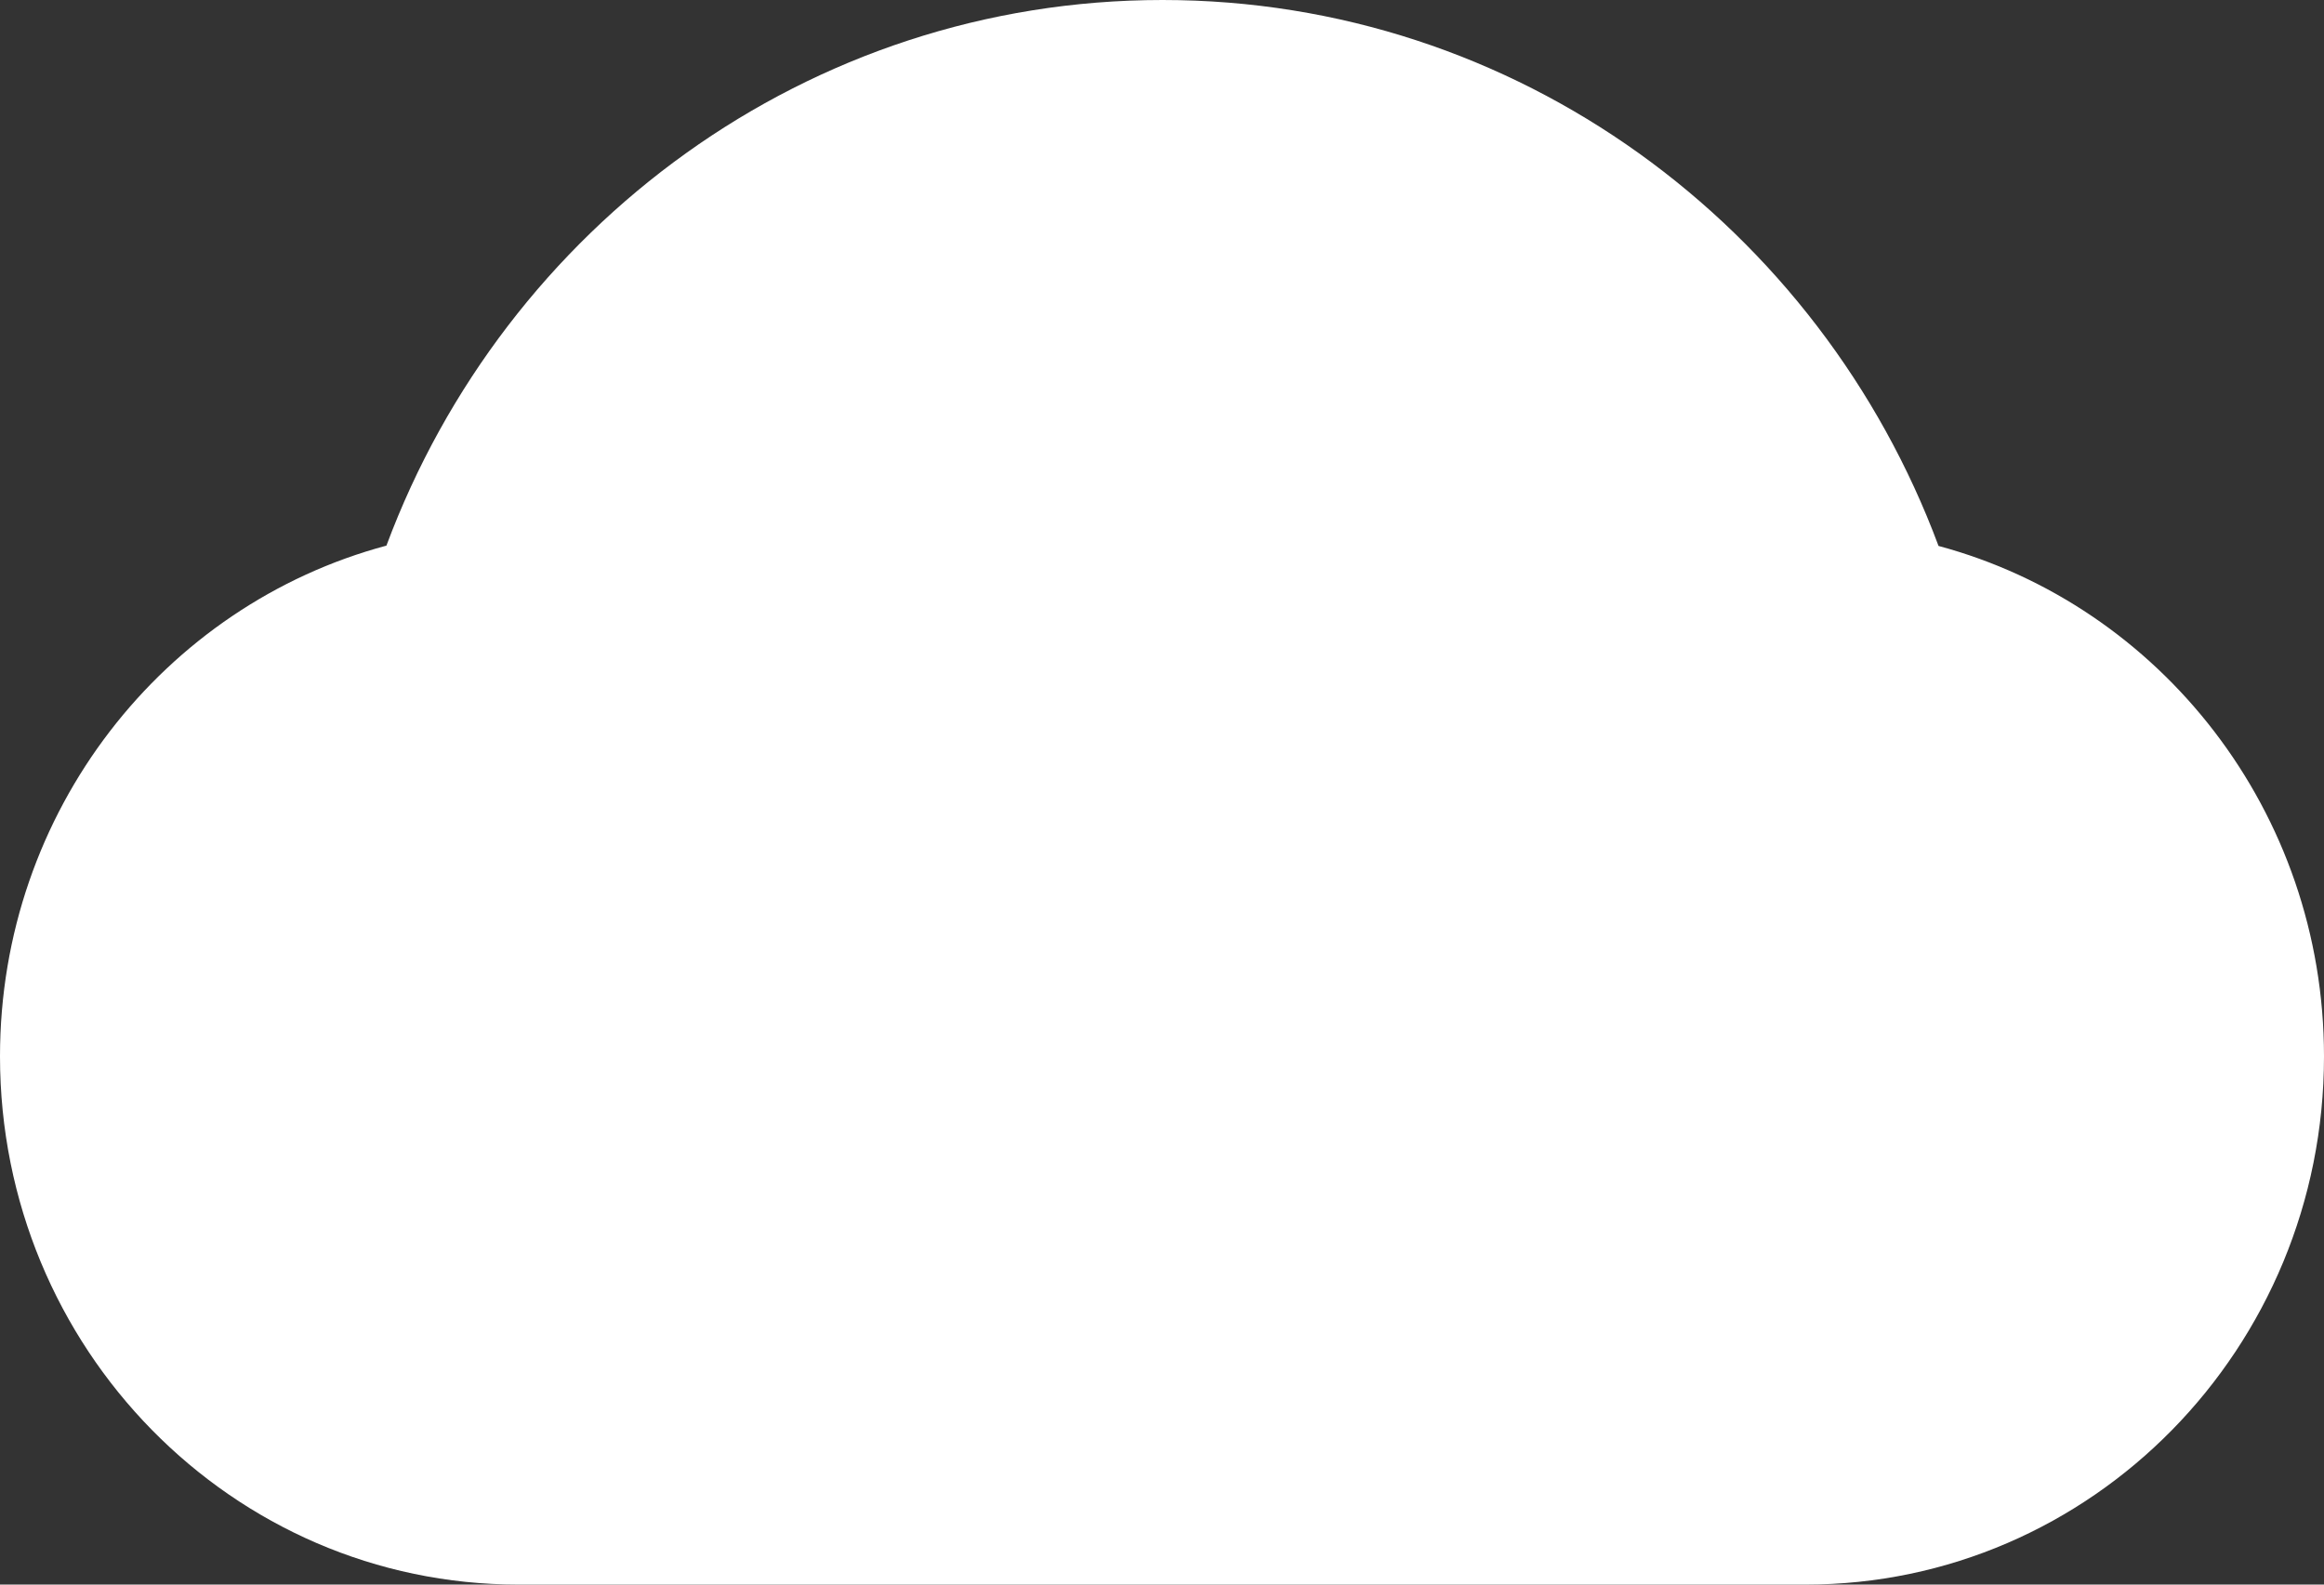 <svg width="22" height="15" viewBox="0 0 22 15" fill="none" xmlns="http://www.w3.org/2000/svg">
<rect x="0" y="0" width="22" height="15" fill="#333333" stroke="none"/>
<path d="M18.351 5.168C17.227 2.147 14.361 0 11.005 0C7.648 0 4.783 2.145 3.658 5.165C1.554 5.728 0 7.678 0 10C0 12.762 2.198 15 4.908 15H17.092C19.802 15 22 12.762 22 10C22 7.683 20.451 5.732 18.351 5.168Z" fill="white"/>
</svg>
